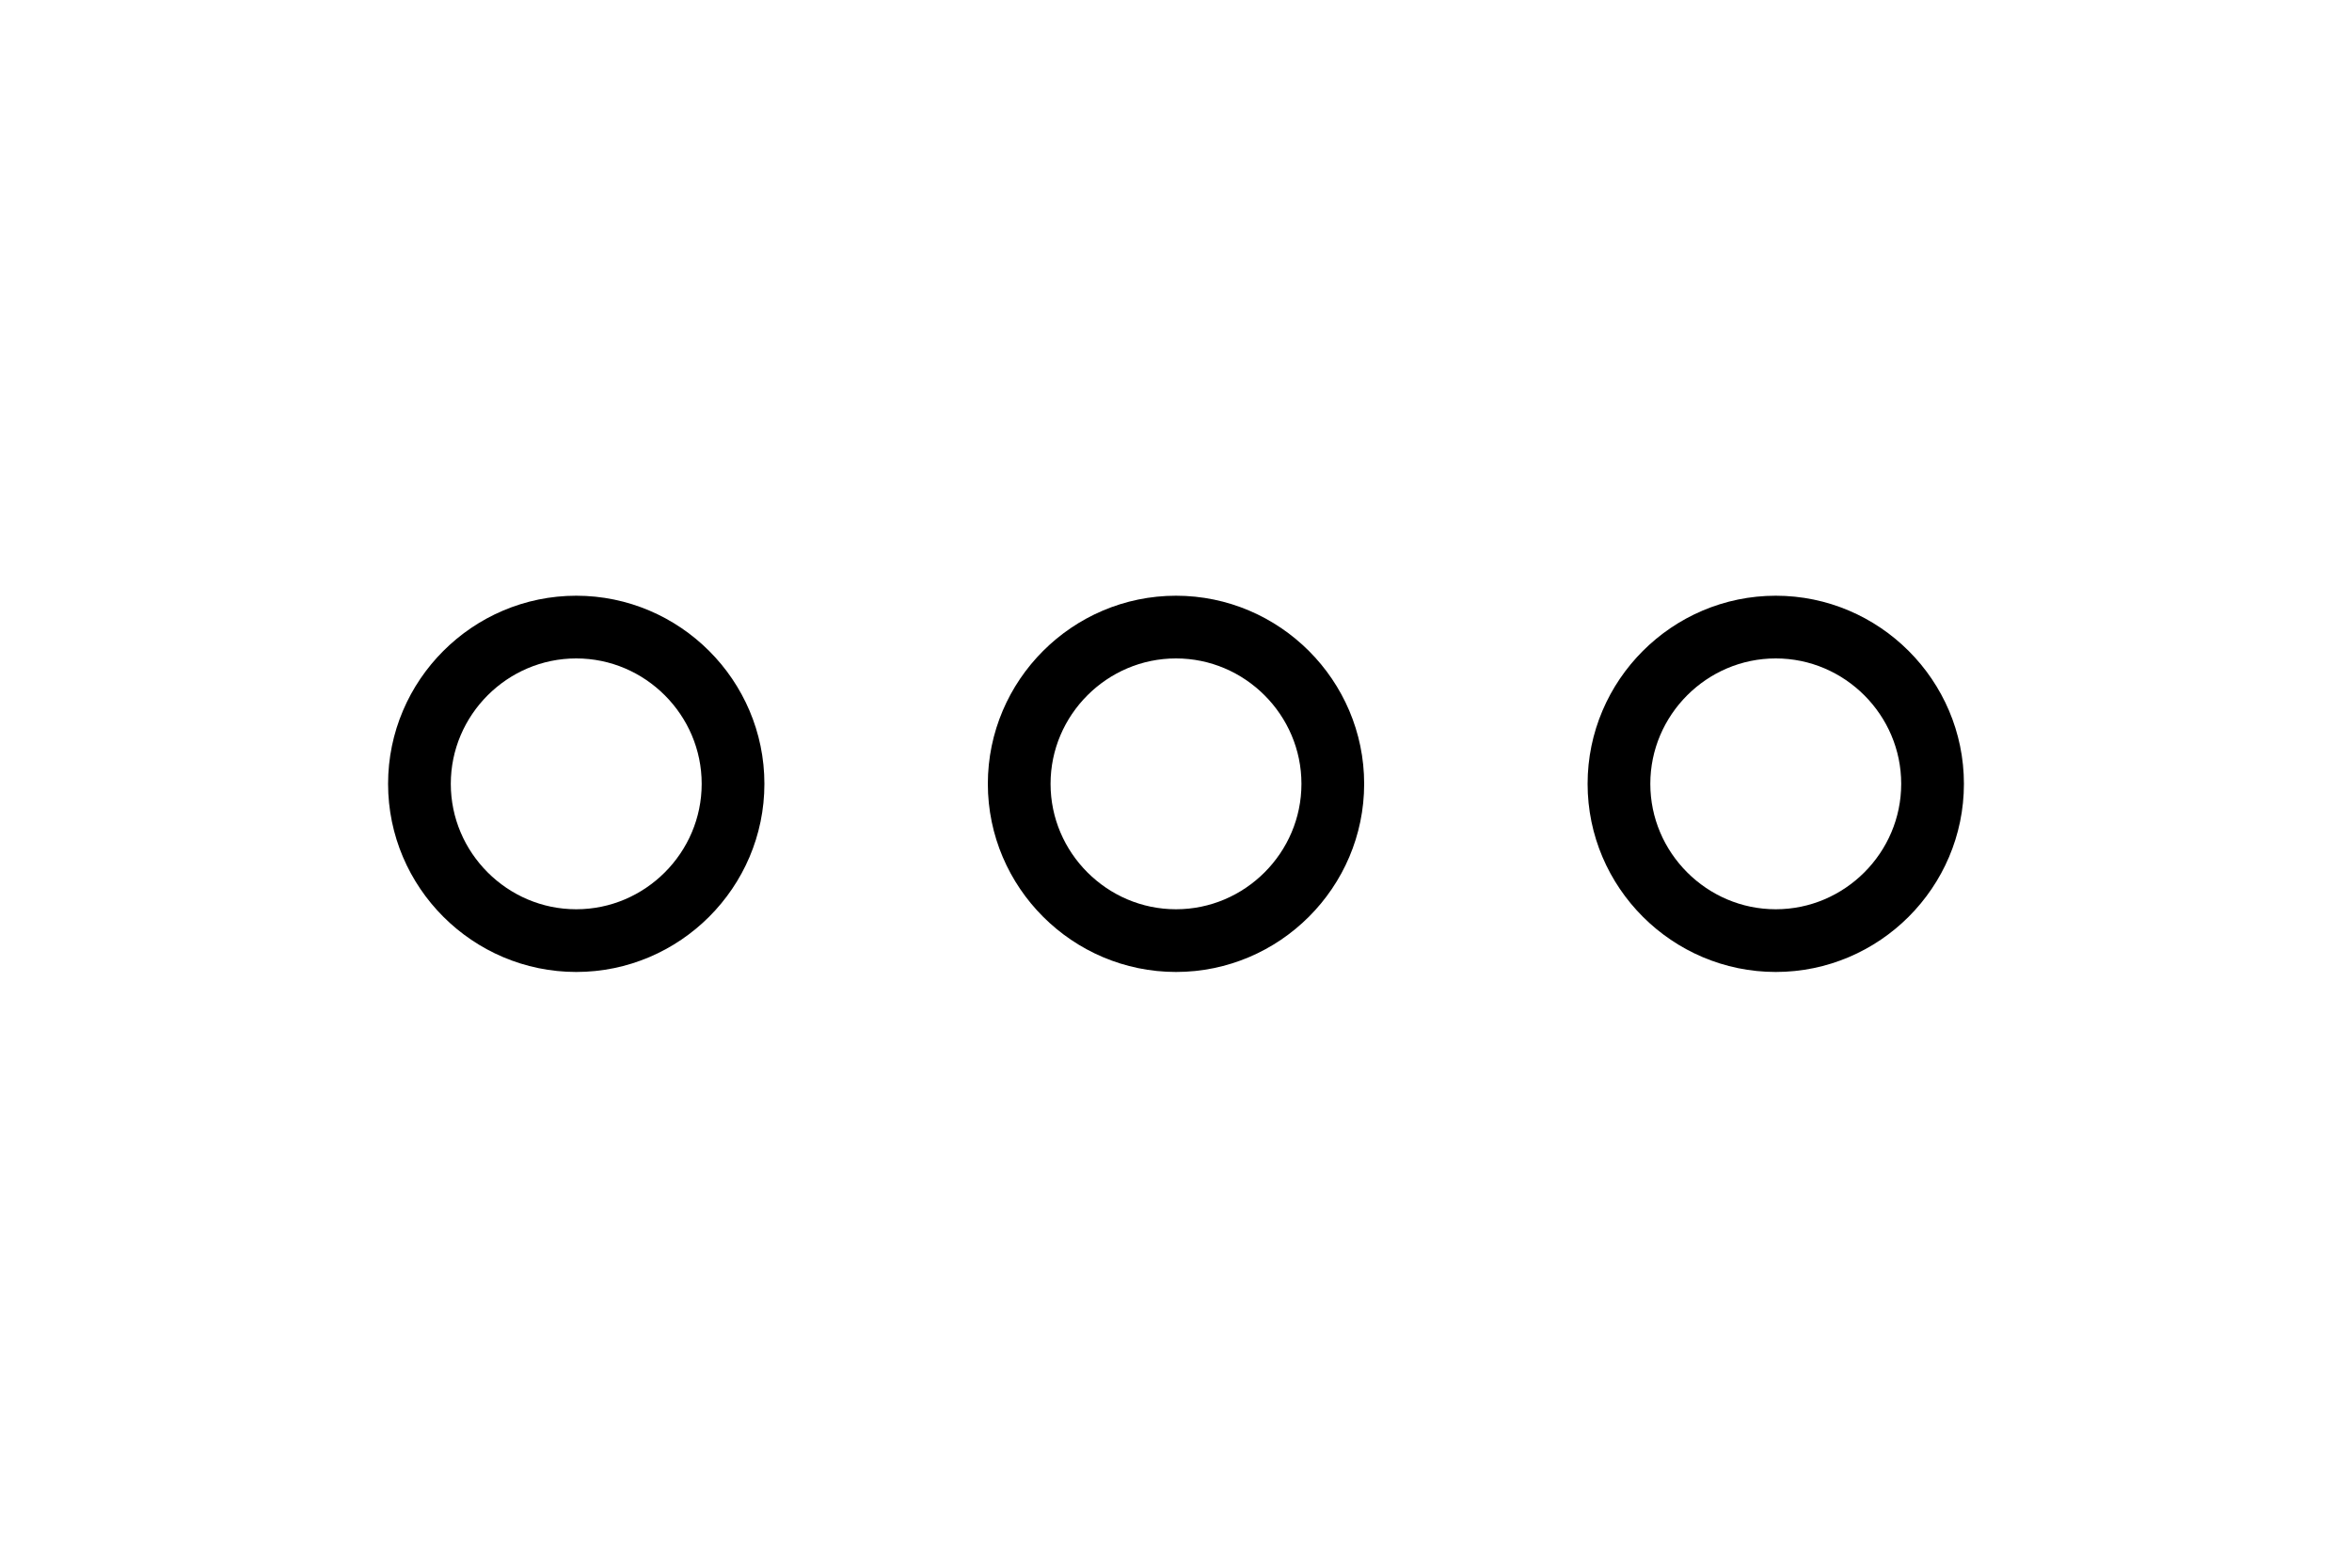 <?xml version="1.0" encoding="utf-8"?>
<!-- Generator: Adobe Illustrator 27.9.0, SVG Export Plug-In . SVG Version: 6.00 Build 0)  -->
<svg version="1.1" id="Ebene_1" xmlns="http://www.w3.org/2000/svg" xmlns:xlink="http://www.w3.org/1999/xlink" x="0px" y="0px"
	 width="60px" height="40px" viewBox="0 0 60 40" style="enable-background:new 0 0 60 40;" xml:space="preserve">
<style type="text/css">
	.st0{fill:none;stroke:#000000;stroke-width:1.6;stroke-miterlimit:10;}
</style>
<path class="st0" d="M45.3,24c2.2,0,4-1.8,4-4c0-2.2-1.8-4-4-4c-2.2,0-4,1.8-4,4C41.3,22.2,43.1,24,45.3,24 M30,24c2.2,0,4-1.8,4-4
	c0-2.2-1.8-4-4-4c-2.2,0-4,1.8-4,4C26,22.2,27.8,24,30,24 M14.7,24c2.2,0,4-1.8,4-4c0-2.2-1.8-4-4-4s-4,1.8-4,4
	C10.7,22.2,12.5,24,14.7,24"/>
</svg>
